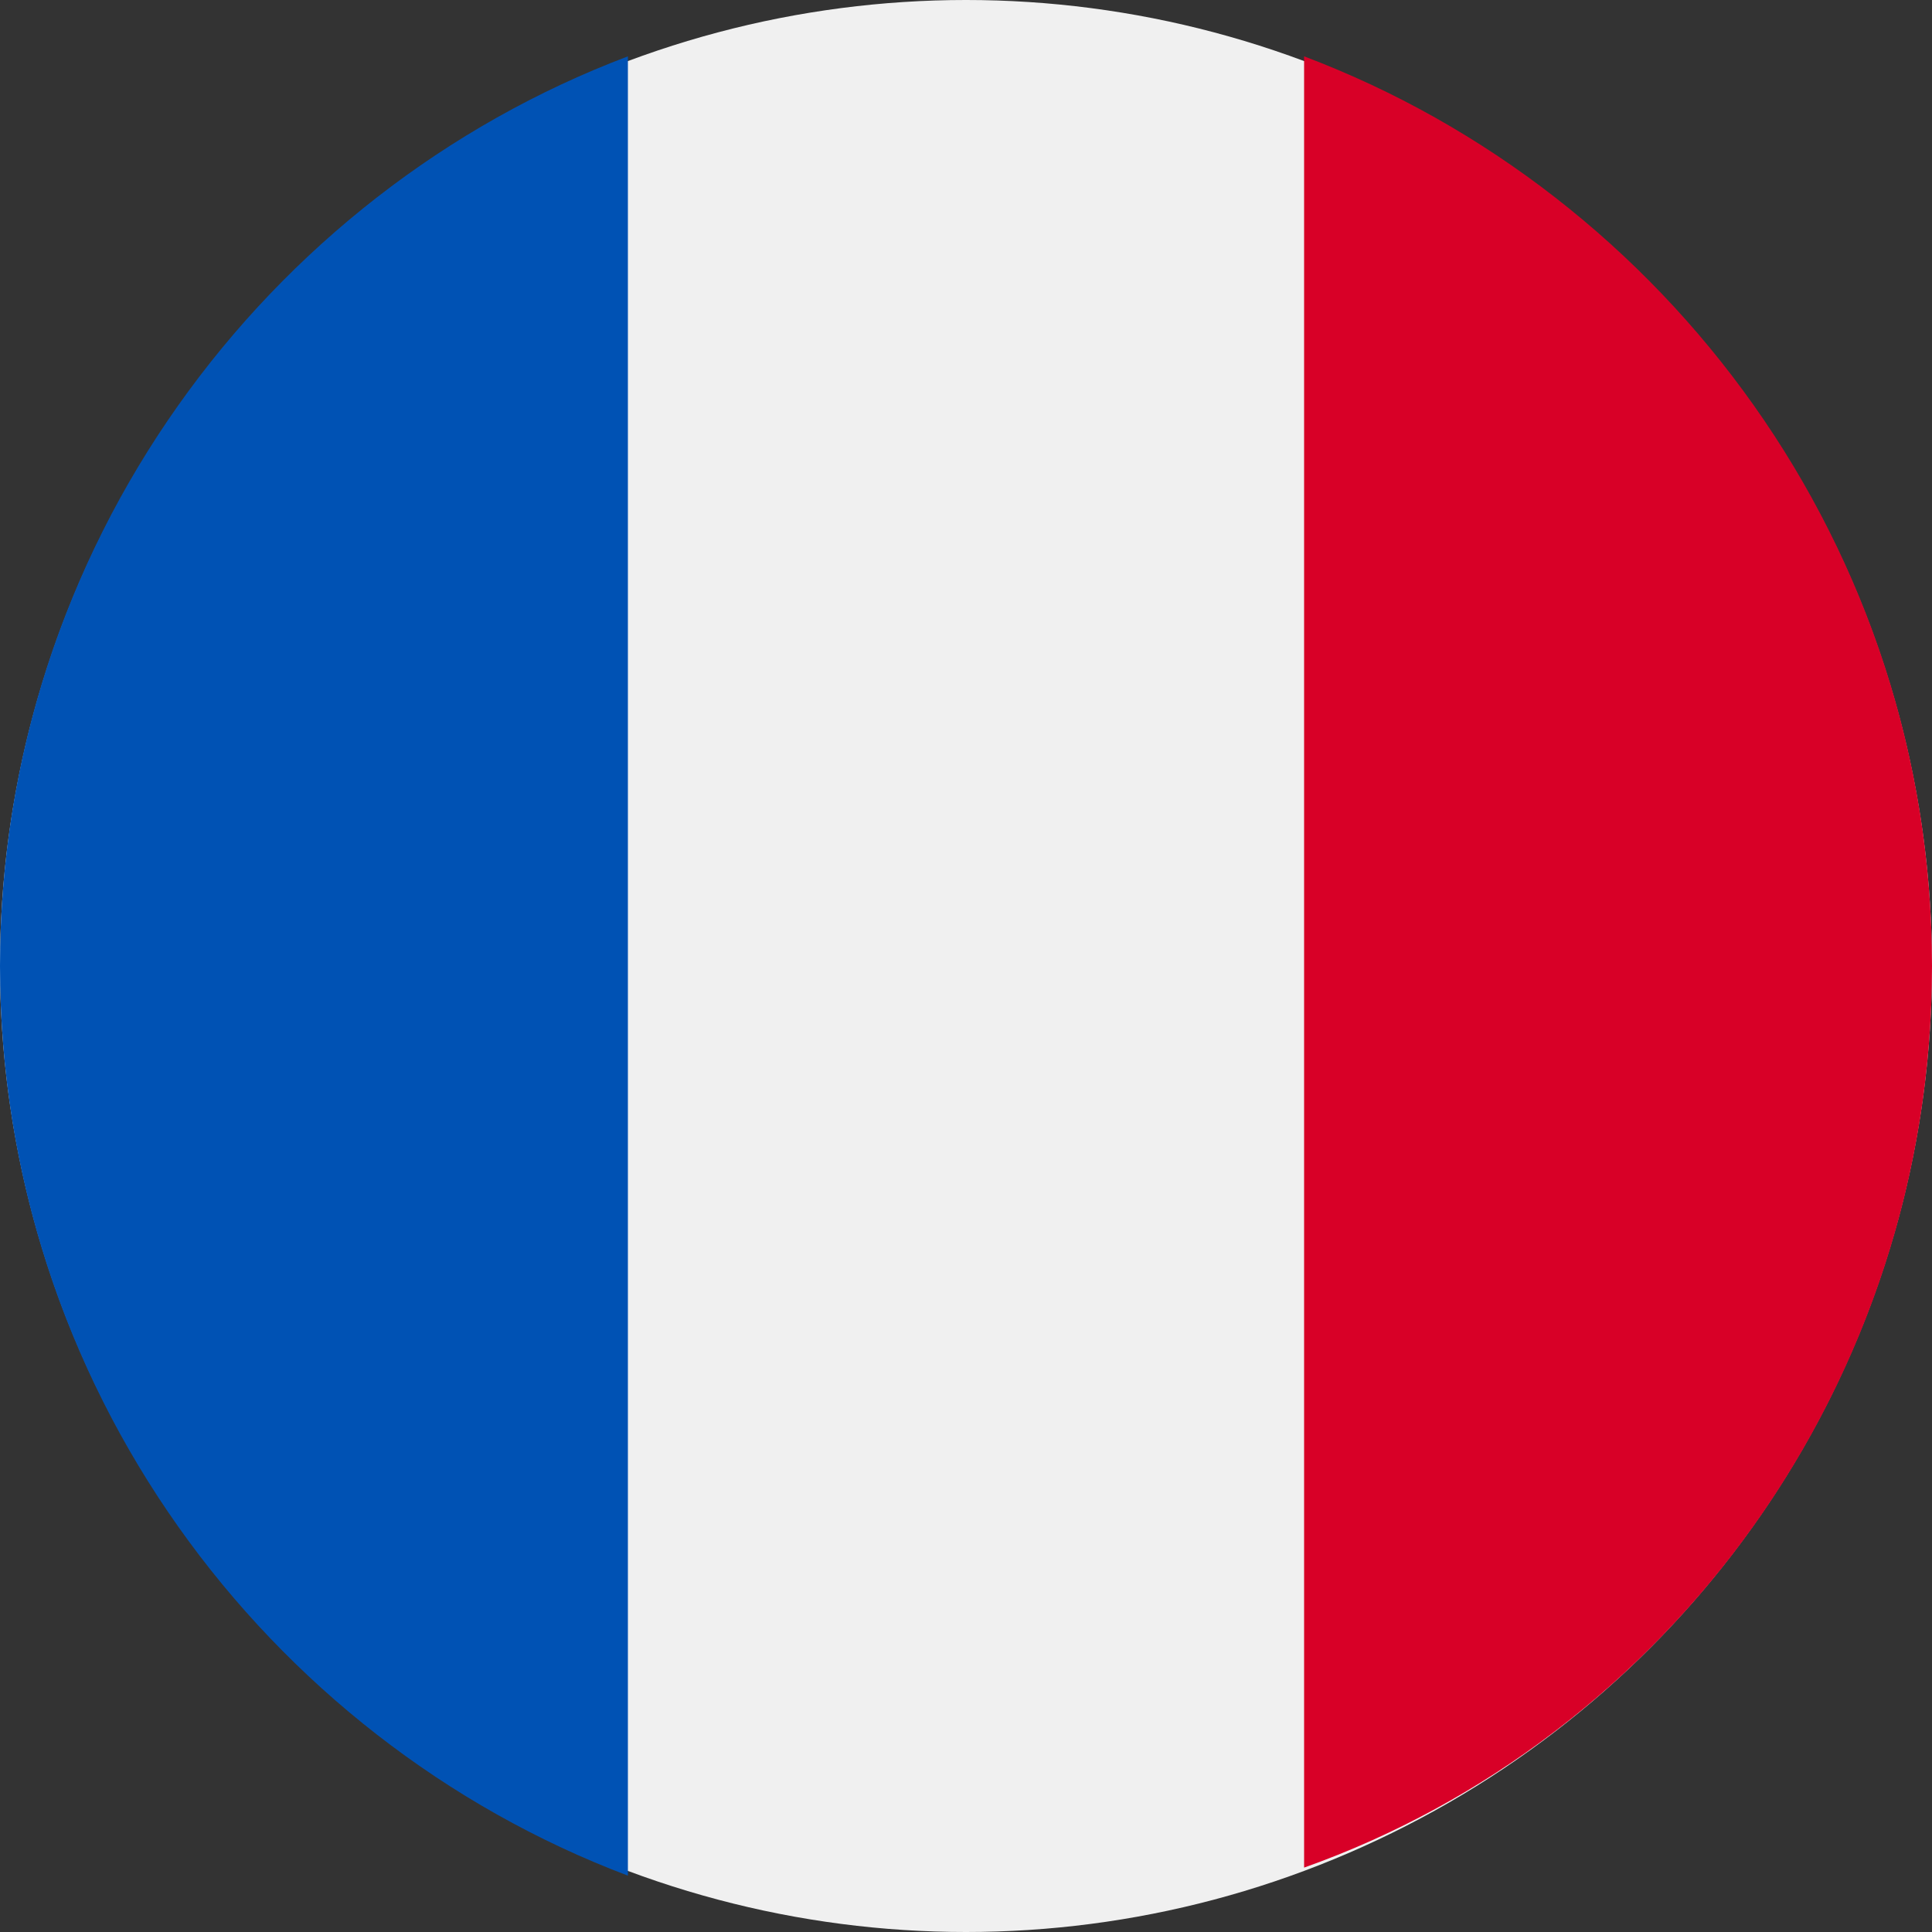 <?xml version="1.0" encoding="utf-8"?>
<!-- Generator: Adobe Illustrator 26.0.1, SVG Export Plug-In . SVG Version: 6.00 Build 0)  -->
<svg version="1.1" id="Ebene_1" xmlns="http://www.w3.org/2000/svg" xmlns:xlink="http://www.w3.org/1999/xlink" x="0px" y="0px"
	 viewBox="0 0 24 24" width="100%" height="100%" style="enable-background:new 0 0 24 24;" xml:space="preserve">
<rect x="0" y="0" width="24" height="24" fill="#333333" stroke="none"/>
<style type="text/css">
	.st0{fill:#F0F0F0;}
	.st1{fill:#D80027;}
	.st2{fill:#0052B4;}
</style>
<g transform="translate(0 .5)">
	<circle class="st0" cx="12" cy="11.5" r="12"/>
	<path class="st1" d="M24,11.5c0-5.2-3.3-9.6-7.8-11.3v22.5C20.7,21.1,24,16.7,24,11.5z"/>
	<path class="st2" d="M0,11.5c0,5.2,3.3,9.6,7.8,11.3V0.2C3.3,1.9,0,6.3,0,11.5z"/>
</g>
</svg>
